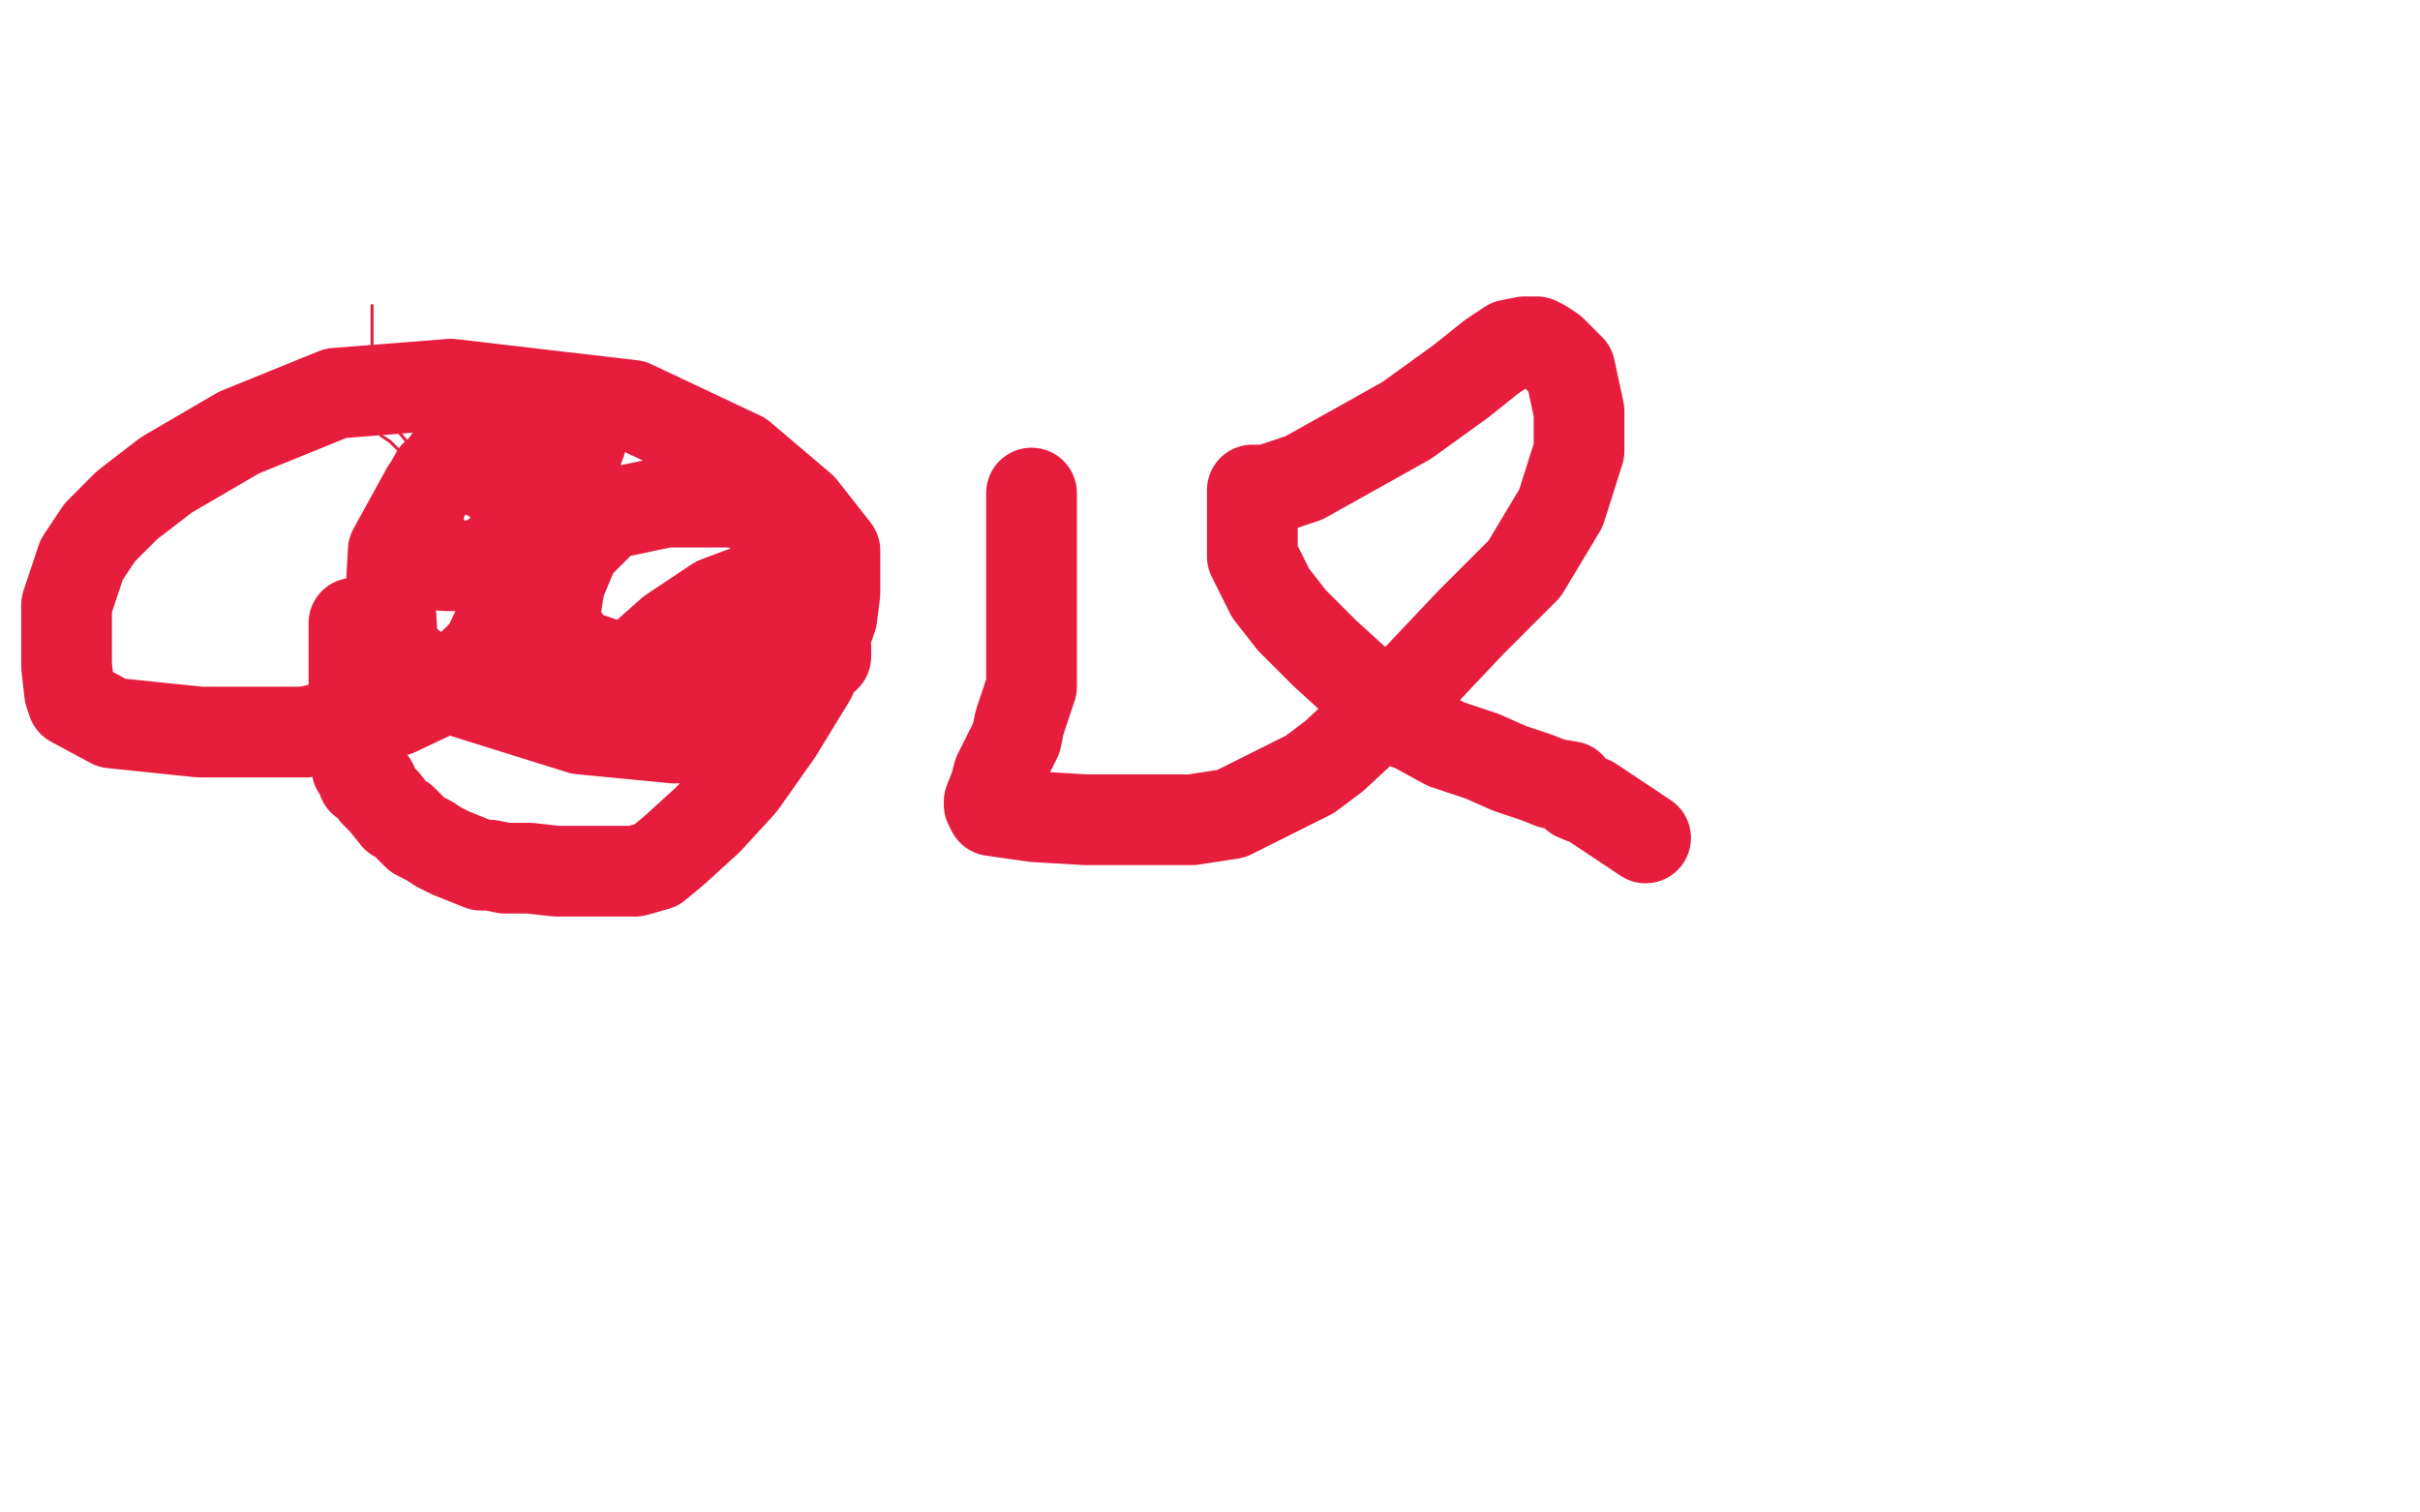 <?xml version="1.0" standalone="no"?>
<!DOCTYPE svg PUBLIC "-//W3C//DTD SVG 1.1//EN"
"http://www.w3.org/Graphics/SVG/1.1/DTD/svg11.dtd">

<svg width="800" height="500" version="1.1" xmlns="http://www.w3.org/2000/svg" xmlns:xlink="http://www.w3.org/1999/xlink" style="stroke-antialiasing: false"><desc>This SVG has been created on https://colorillo.com/</desc><rect x='0' y='0' width='800' height='500' style='fill: rgb(255,255,255); stroke-width:0' /><polyline points="123,101 123,102 123,102 123,104 123,104 123,107 123,107 123,109 123,109 123,112 123,112 123,115 123,115 123,122 123,127 123,128 123,130 123,131 123,133 123,137 124,140 126,144 129,146 132,149 136,150 137,152 139,152 141,154 139,152 137,149 132,143 129,138 129,137" style="fill: none; stroke: #e71d3e; stroke-width: 1; stroke-linejoin: round; stroke-linecap: round; stroke-antialiasing: false; stroke-antialias: 0; opacity: 1.0"/>
<polyline points="117,206 117,208 117,208 117,209 117,209 117,214 117,214 117,220 117,220 117,228 117,228 117,239 117,239 118,245 118,245 118,247 118,248 118,251 118,252 118,253 118,254 119,254 120,257 120,258 123,259 124,262 127,265 131,270 133,271 138,276 142,278 145,280 149,282 154,284 159,286 162,286 167,287 175,287 184,288 197,288 204,288 210,288 217,286 223,281 234,271 245,259 257,242 268,224 275,204 276,196 276,182 265,168 245,151 209,134 149,127 111,130 79,143 55,157 42,167 33,176 27,185 22,200 22,210 22,220 23,229 24,232 37,239 66,242 101,242 131,235 150,226 161,215 171,194 171,188 171,169 168,162 162,157 156,155 150,155 144,157 139,166 138,173 137,178 137,182 139,186 147,187 159,187 178,174 187,160 192,146 192,137 187,133 168,136 153,146 141,162 130,182 129,200 130,216 144,226 192,241 223,244 243,239 258,221 267,202 269,184 265,173 243,166 220,166 201,170 190,181 185,193 183,206 190,216 205,221 226,224 245,223 257,215 264,206 268,194 267,193 253,193 237,199 222,209 213,217 213,222 213,223 217,224 232,224 243,224 251,218 256,212 257,211 256,211 255,211 249,212 245,216 244,218 244,220 244,221 253,221 262,221 270,220 273,217 273,214 271,214 264,214 255,214 249,215 244,218 244,220 243,220 245,220 247,220 251,220" style="fill: none; stroke: #e71d3e; stroke-width: 30; stroke-linejoin: round; stroke-linecap: round; stroke-antialiasing: false; stroke-antialias: 0; opacity: 1.0"/>
<polyline points="341,163 341,164 341,164 341,166 341,166 341,172 341,172 341,180 341,180 341,197 341,197 341,204 341,204 341,212 341,212 341,217 341,218 341,223 341,227 337,239 336,244 330,256 329,260 327,265 327,266 328,268 342,270 359,271 379,271 394,271 407,269 433,256 441,250 469,224 486,206 504,188 516,168 522,149 522,136 519,122 513,116 510,114 508,113 507,113 505,113 504,113 499,114 493,118 483,126 465,139 431,158 419,162 417,162 414,162 414,163 414,164 414,167 414,170 414,176 414,180 414,184 417,190 420,196 427,205 438,216 449,226 454,232 456,234 461,238 467,240 478,246 490,250 499,254 508,257 513,259 519,260 521,263 526,265 544,277" style="fill: none; stroke: #e71d3e; stroke-width: 30; stroke-linejoin: round; stroke-linecap: round; stroke-antialiasing: false; stroke-antialias: 0; opacity: 1.0"/>
</svg>
